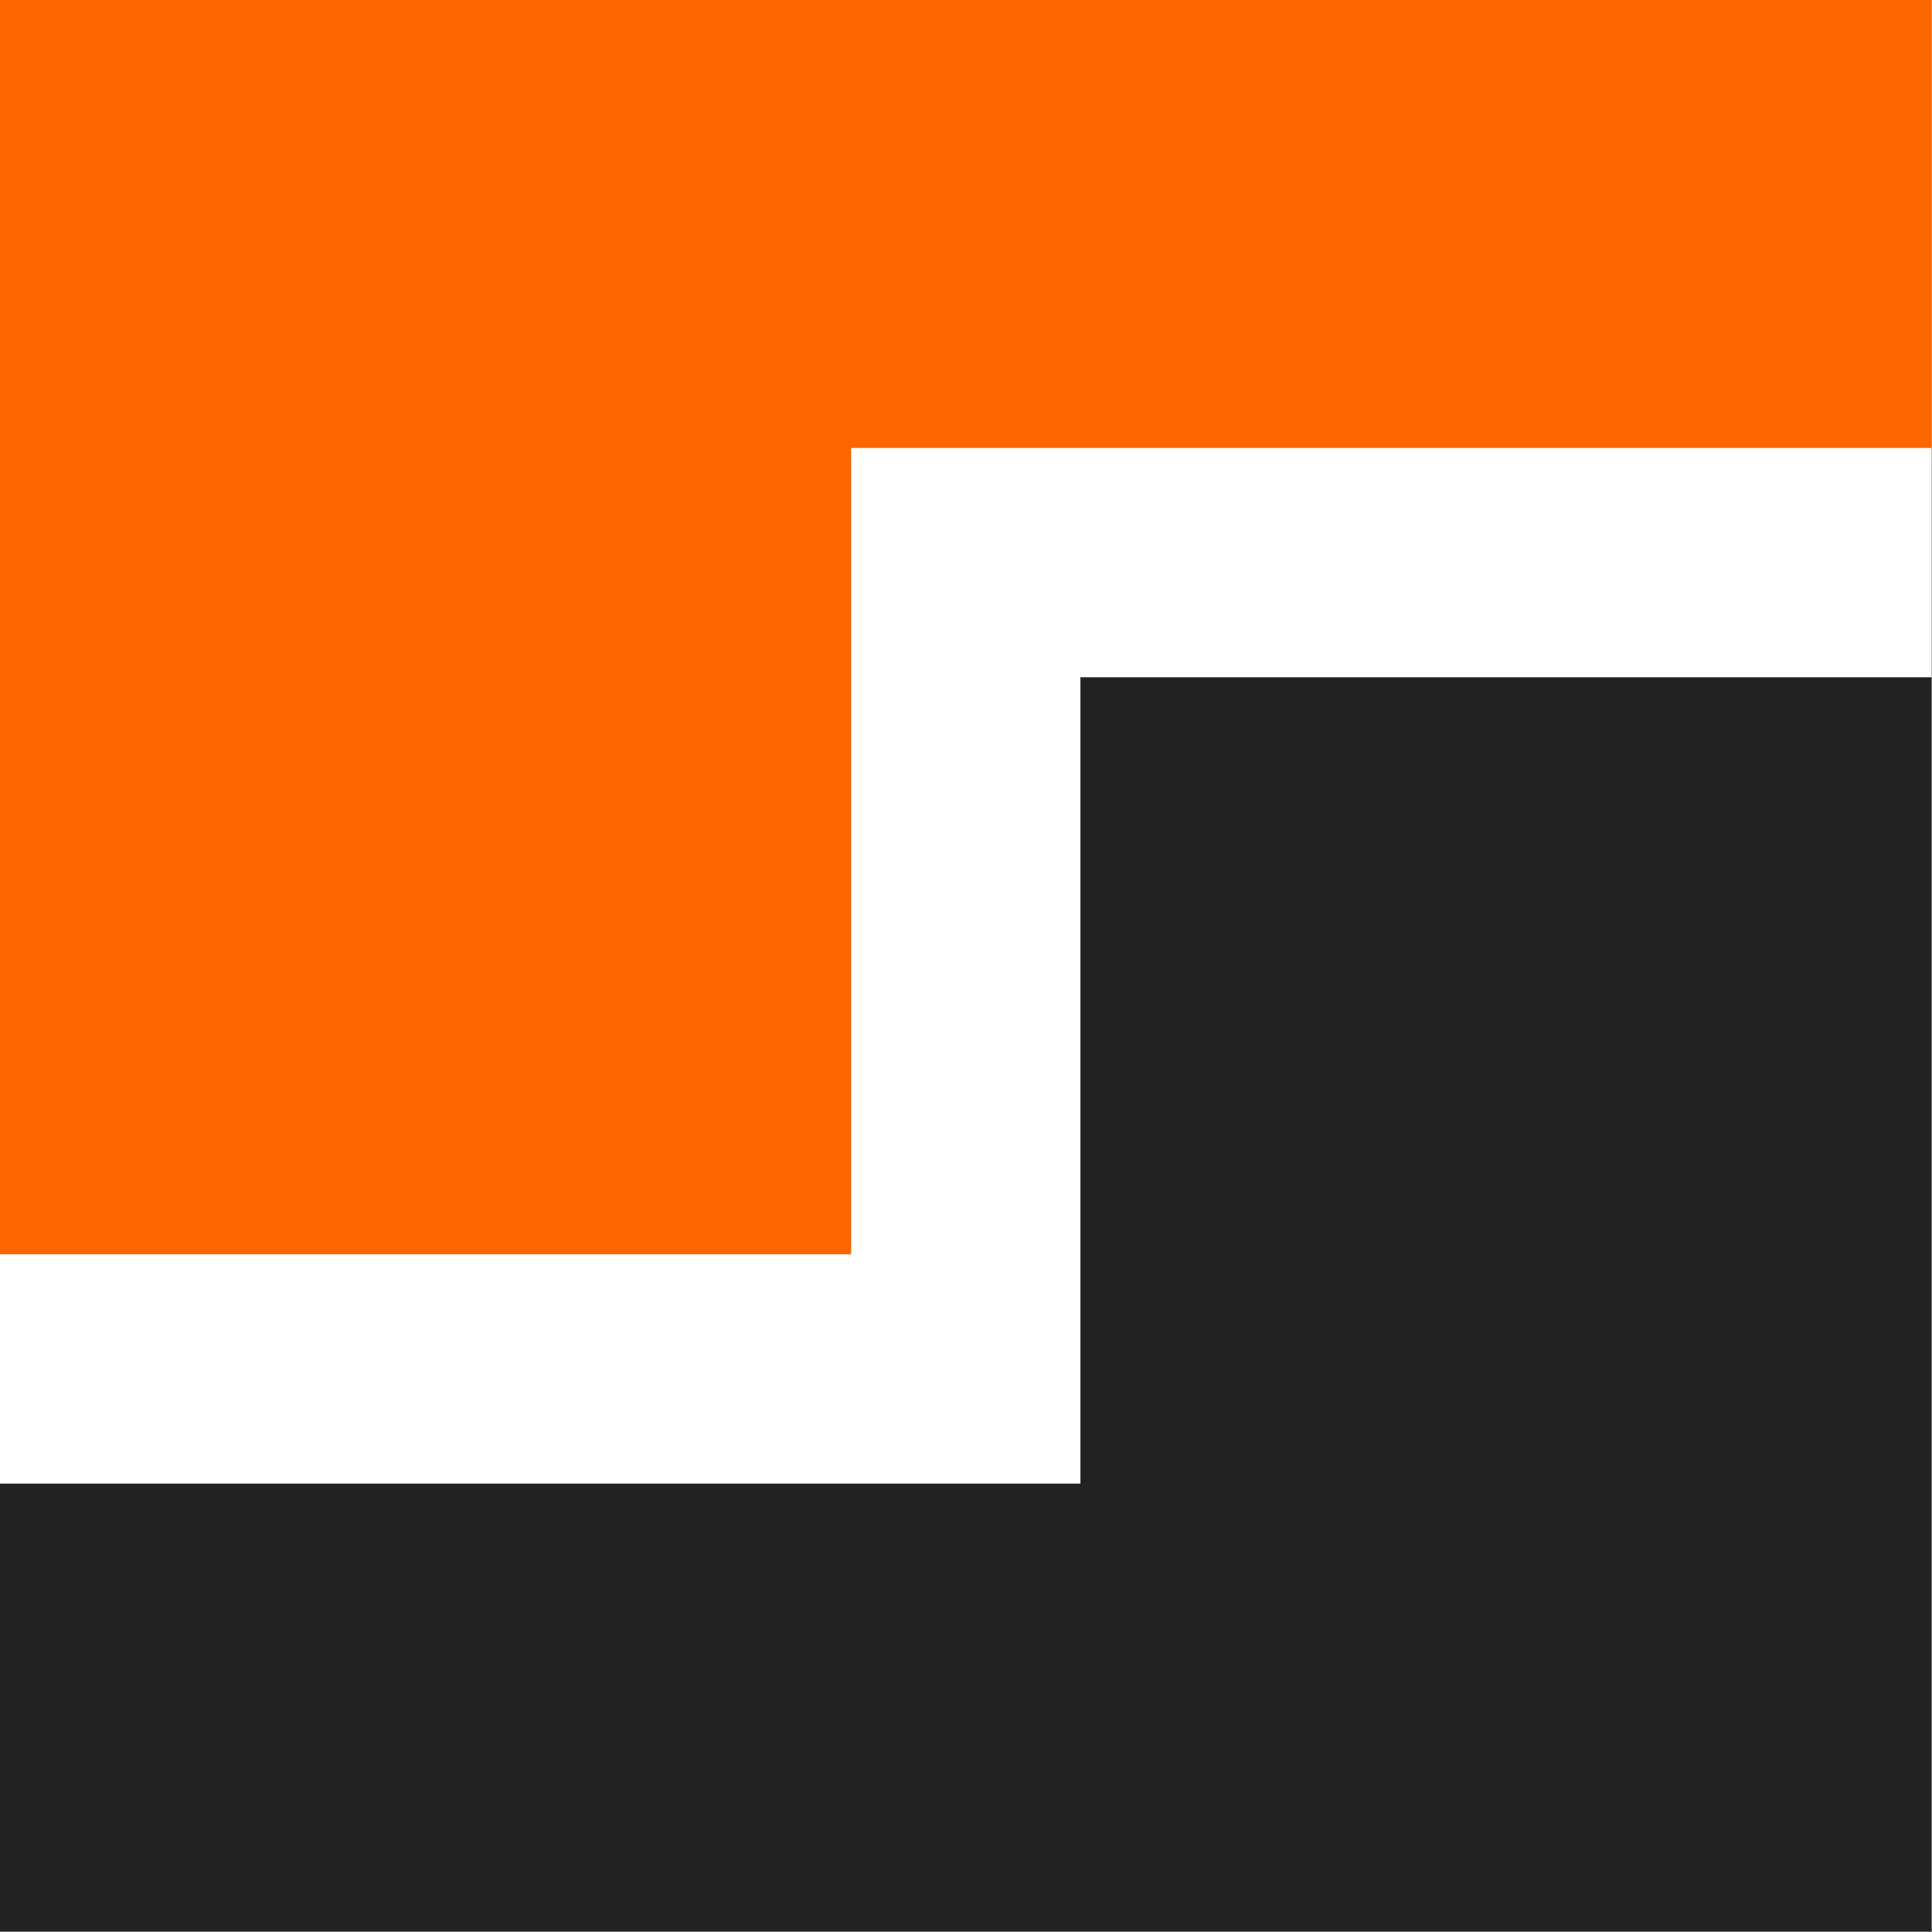 <?xml version="1.0" encoding="UTF-8" standalone="no"?> <svg xmlns="http://www.w3.org/2000/svg" xmlns:xlink="http://www.w3.org/1999/xlink" xmlns:serif="http://www.serif.com/" width="100%" height="100%" viewBox="0 0 1503 1503" version="1.1" xml:space="preserve" style="fill-rule:evenodd;clip-rule:evenodd;stroke-linejoin:round;stroke-miterlimit:2;"><rect x="0" y="0" width="1503" height="1503" fill="#808080" stroke="none"/><rect x="0" y="0" width="1502.66" height="1502.66" style="fill:#fff;"></rect><path id="Stufe-unten" serif:id="Stufe unten" d="M0,1154.17l-0,348.492l1502.66,-0l-0,-975.794l-662.142,0l-0,627.302l-840.52,-0Z" style="fill:#222;"></path><path id="Stufe-oben" serif:id="Stufe oben" d="M1502.66,348.492l-0,-348.492l-1502.66,0l0,975.793l662.143,0l-0,-627.301l840.519,-0Z" style="fill:#fb6600;"></path></svg> 